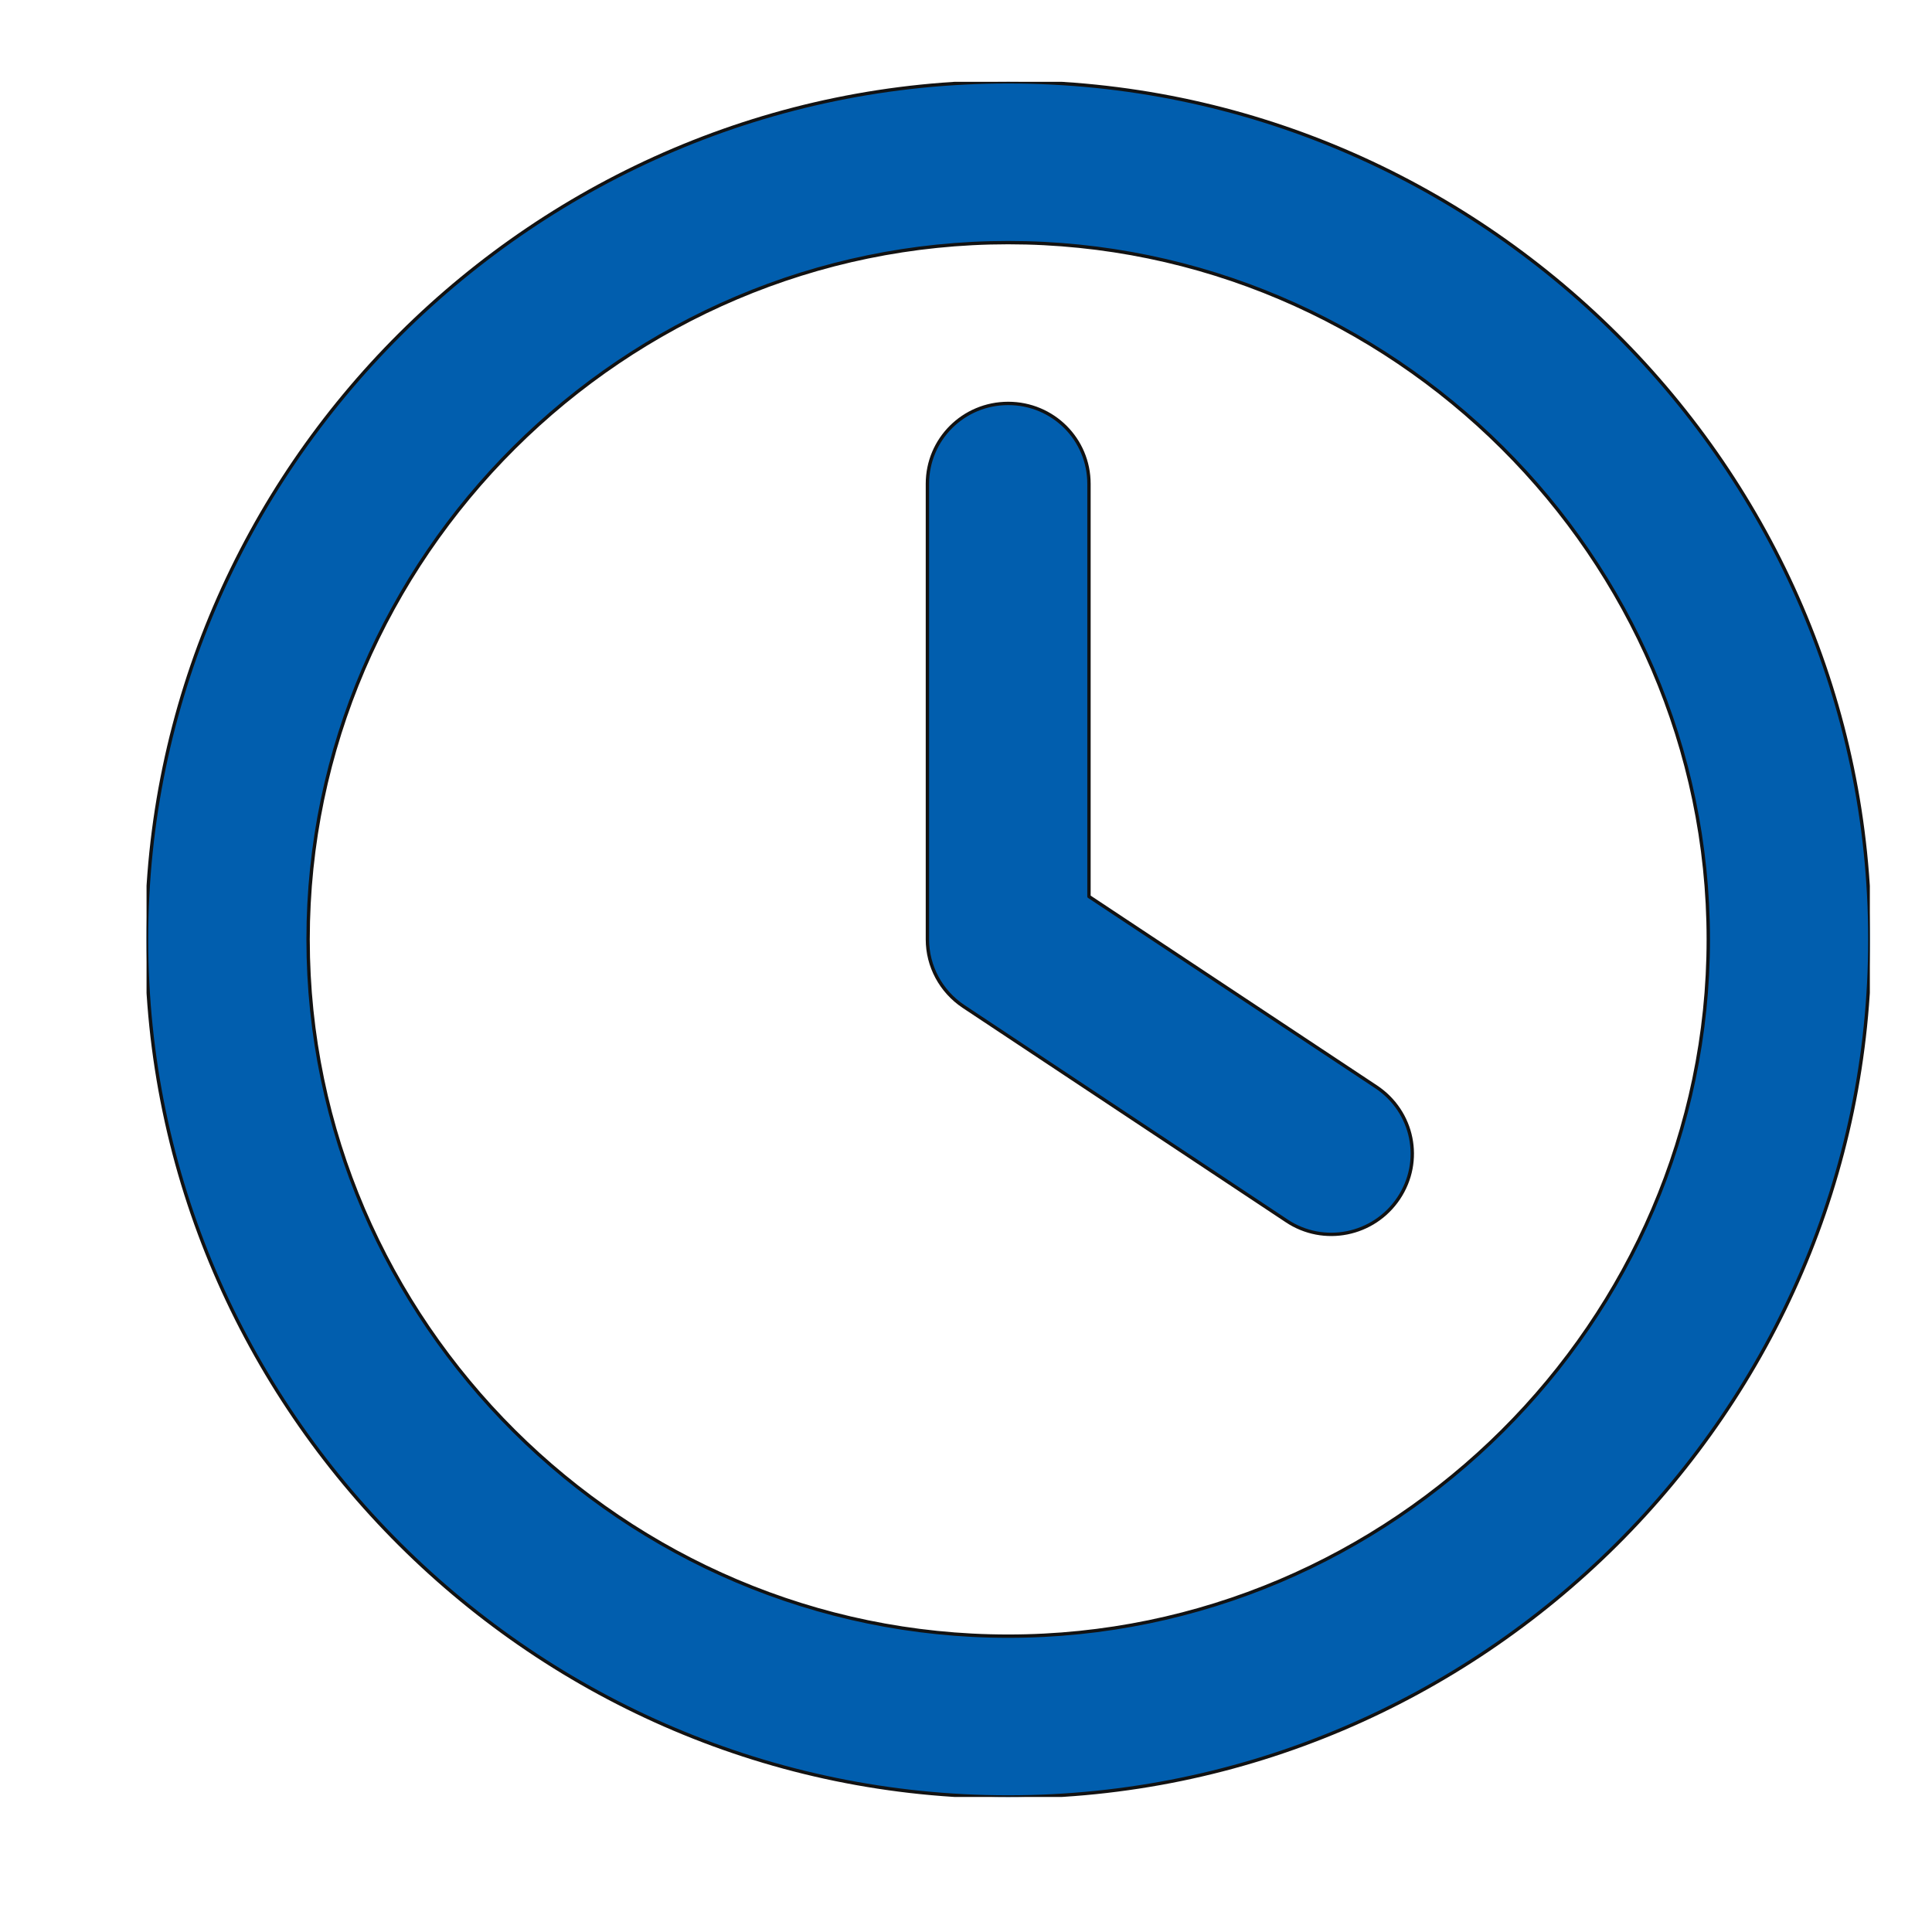 <?xml version="1.0" encoding="UTF-8" standalone="no"?>
<!DOCTYPE svg PUBLIC "-//W3C//DTD SVG 1.1//EN" "http://www.w3.org/Graphics/SVG/1.1/DTD/svg11.dtd">
<svg width="100%" height="100%" viewBox="0 0 28 28" version="1.1" xmlns="http://www.w3.org/2000/svg" xmlns:xlink="http://www.w3.org/1999/xlink" xml:space="preserve" xmlns:serif="http://www.serif.com/" style="fill-rule:evenodd;clip-rule:evenodd;stroke-linejoin:round;stroke-miterlimit:2;">
    <g transform="matrix(1,0,0,1,-1189.5,-97.5)">
        <g transform="matrix(1.084,0,0,8.489,-176.614,-611.196)">
            <rect id="pc-1440px" serif:id="pc 1440px" x="163" y="72" width="1329" height="716" style="fill:none;"/>
            <g id="pc-1440px1" serif:id="pc 1440px">
                <g id="HEADER" transform="matrix(1,0,0,0.133,300.871,61.762)">
                    <g id="MENU---TOP" serif:id="MENU - TOP">
                    </g>
                    <g id="MENU---BOT" serif:id="MENU - BOT" transform="matrix(1,0,0,1,-3.18323e-12,2.652)">
                        <g id="MENU-TEMP" serif:id="MENU TEMP">
                        </g>
                        <g id="ORARI-APERTURA" serif:id="ORARI APERTURA" transform="matrix(1,0,0,1,1148.11,34.916)">
                            <g id="clock-regular.svg" transform="matrix(0.045,0,0,0.043,-175.249,137.814)">
                                <g id="ORARI-APERTURA1" serif:id="ORARI APERTURA">
                                    <g id="clock-regular.svg1" serif:id="clock-regular.svg" transform="matrix(1,0,0,1,-256,-256)">
                                        <clipPath id="_clip1">
                                            <rect x="0" y="0" width="512" height="512"/>
                                        </clipPath>
                                        <g clip-path="url(#_clip1)">
                                            <path d="M464,256C464,370.105 370.105,464 256,464C141.895,464 48,370.105 48,256C48,141.895 141.895,48 256,48C370.105,48 464,141.895 464,256ZM0,256C0,396.437 115.563,512 256,512C396.437,512 512,396.437 512,256C512,115.563 396.437,0 256,0C115.563,-0 0,115.563 0,256ZM232,120L232,256C232,264 236,271.5 242.7,276L338.7,340C349.7,347.4 364.6,344.4 372,333.3C379.4,322.2 376.4,307.4 365.3,300L280,243.2L280,120C280,106.7 269.3,96 256,96C242.7,96 232,106.7 232,120Z" style="fill:rgb(1,94,174);fill-rule:nonzero;stroke:rgb(18,18,18);stroke-width:1px;"/>
                                        </g>
                                    </g>
                                    <g id="clock-regular.svg2" serif:id="clock-regular.svg">
                                    </g>
                                </g>
                            </g>
                        </g>
                    </g>
                </g>
                <g id="HERO">
                </g>
                <g id="SECTION---business" serif:id="SECTION - business">
                </g>
                <g id="SECTION---per-la-tua-attivita" serif:id="SECTION - per la tua attivita">
                </g>
                <g id="SECTION---libera-la-creativita" serif:id="SECTION - libera la creativita">
                </g>
                <g id="SECTION---per-la-tua-casa" serif:id="SECTION - per la tua casa">
                </g>
                <g id="SECTION---ultimi-arrivi" serif:id="SECTION - ultimi arrivi">
                </g>
                <g id="SECTION---lasciati-aiutare" serif:id="SECTION - lasciati aiutare">
                </g>
                <g id="SECTION---newsletter" serif:id="SECTION - newsletter">
                </g>
                <g id="SECTION---csv-al-tuo-fianco" serif:id="SECTION - csv al tuo fianco">
                </g>
                <g id="FOOTER">
                </g>
            </g>
        </g>
    </g>
</svg>
